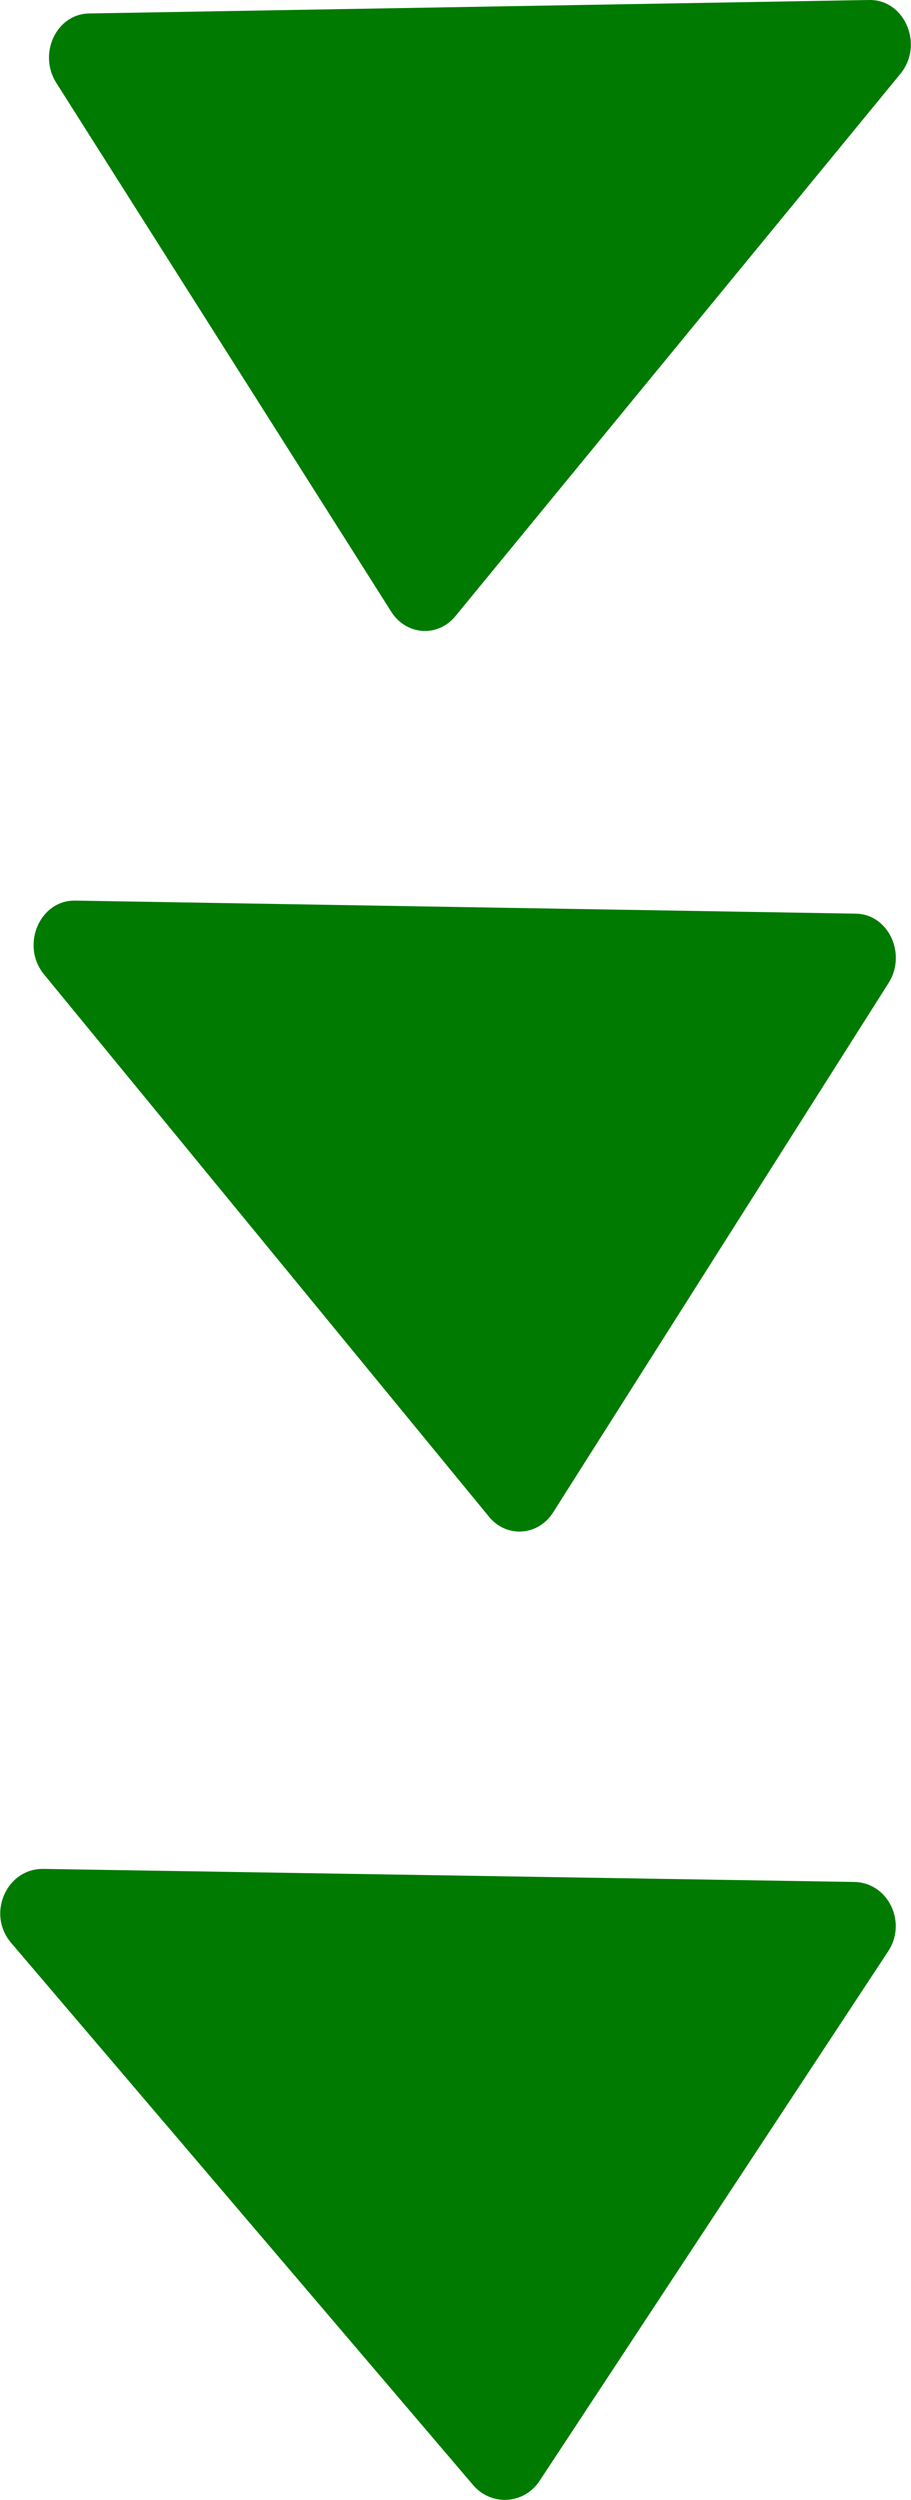 <?xml version="1.0" encoding="UTF-8"?>
<svg id="_レイヤー_2" data-name="レイヤー_2" xmlns="http://www.w3.org/2000/svg" viewBox="0 0 22.35 61.29">
  <defs>
    <style>
      .cls-1 {
        fill: #007a00;
      }
    </style>
  </defs>
  <g id="_レイヤー_1-2" data-name="レイヤー_1">
    <g>
      <path class="cls-1" d="M.27,47.63l11.34,13.3c.45.52,1.25.47,1.63-.11l8.55-12.98c.47-.71,0-1.69-.84-1.7l-19.89-.32c-.9-.01-1.39,1.1-.79,1.81Z"/>
      <path class="cls-1" d="M1.08,23.89l10.92,13.3c.43.52,1.2.47,1.57-.11l8.23-12.98c.45-.71,0-1.69-.81-1.7l-19.15-.32c-.87-.01-1.34,1.1-.76,1.81Z"/>
      <path class="cls-1" d="M22.09,1.81l-10.92,13.3c-.43.52-1.2.47-1.57-.11L1.38,2.03c-.45-.71,0-1.69.81-1.7L21.33,0c.87-.01,1.34,1.1.76,1.81Z"/>
    </g>
  </g>
</svg>
